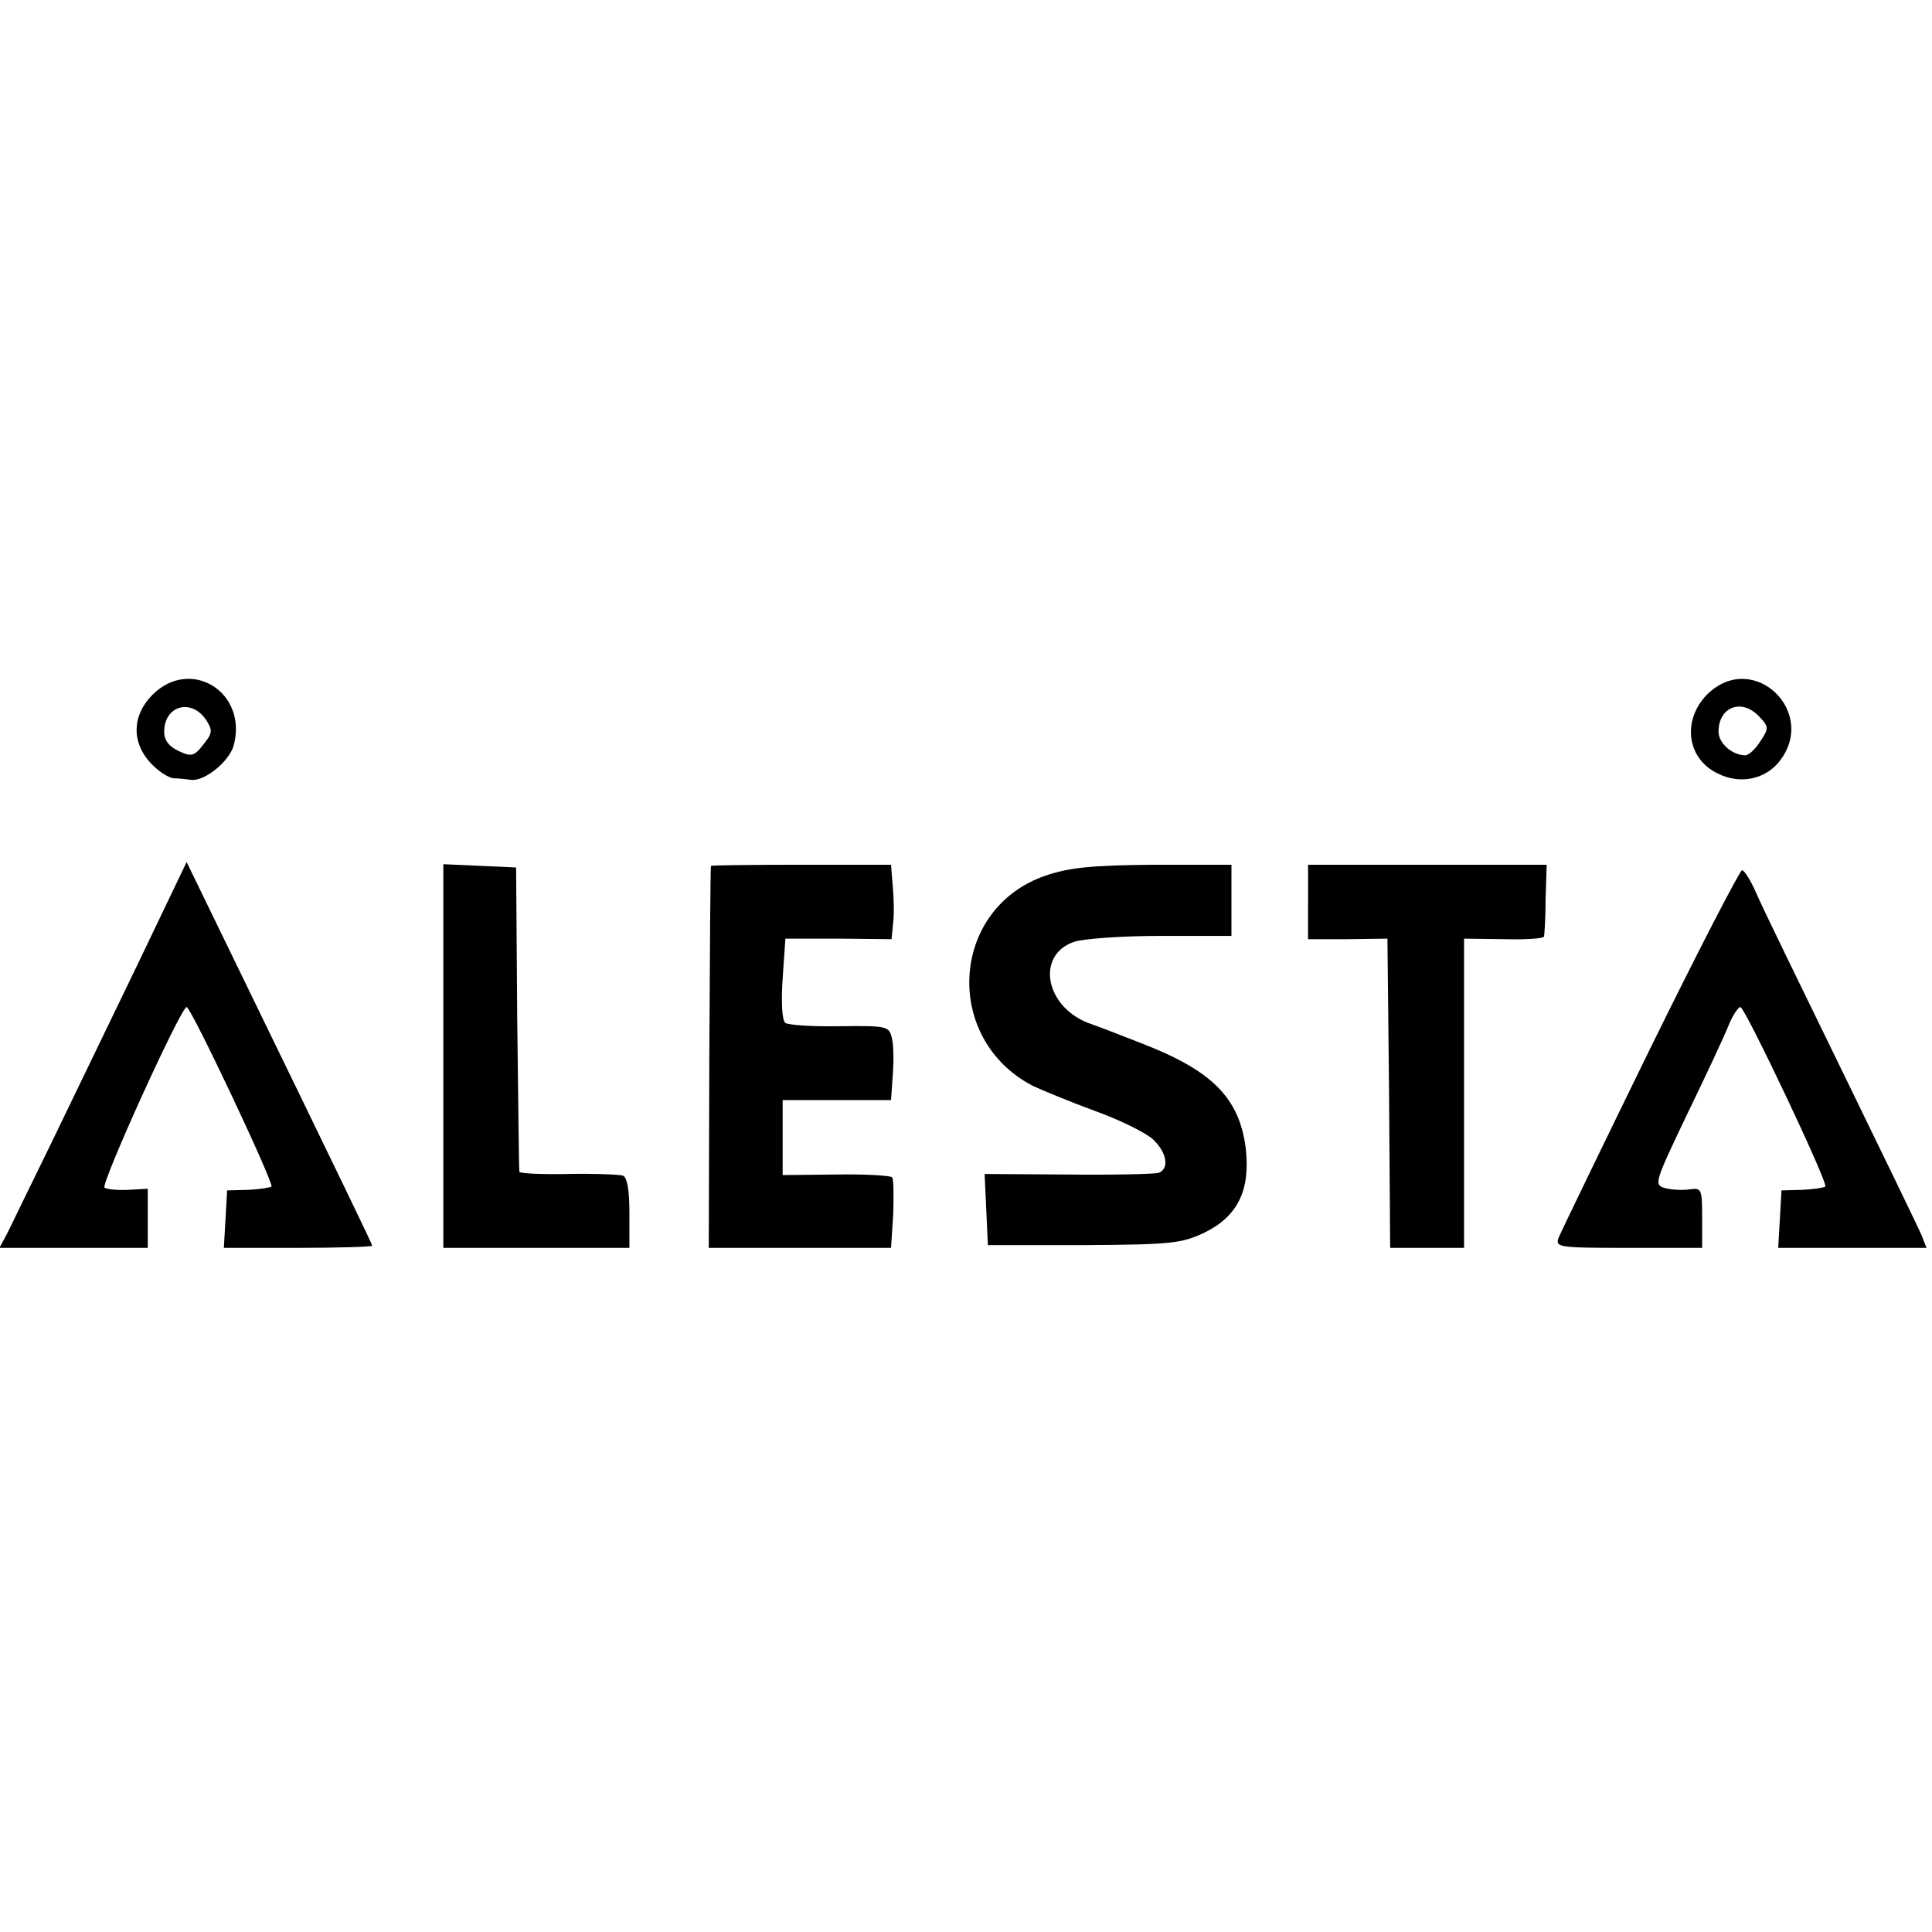<?xml version="1.0" standalone="no"?>
<!DOCTYPE svg PUBLIC "-//W3C//DTD SVG 20010904//EN"
 "http://www.w3.org/TR/2001/REC-SVG-20010904/DTD/svg10.dtd">
<svg version="1.0" xmlns="http://www.w3.org/2000/svg"
 width="353pt" height="353pt" viewBox="0 0 353 353"
 preserveAspectRatio="xMidYMid meet">
<g transform="translate(0,353) scale(0.1,-0.1)"
fill="#000000" stroke="none">
<path d="M279 2261 c-38 -38 -39 -87 -4 -125 13 -14 32 -27 42 -28 10 0 25 -2
33 -3 25 -2 69 34 77 63 26 97 -78 162 -148 93z m98 -47 c12 -19 11 -24 -6
-45 -16 -21 -22 -22 -45 -11 -17 8 -26 19 -26 35 0 48 50 62 77 21z"/>
<path d="M3119 2261 c-46 -47 -37 -117 19 -144 39 -20 83 -12 110 18 78 91
-44 210 -129 126z m96 -41 c17 -18 17 -21 1 -45 -9 -14 -21 -25 -27 -25 -24 0
-49 22 -49 43 0 46 43 62 75 27z"/>
<path d="M250 1765 c-51 -105 -121 -251 -157 -325 -36 -74 -72 -147 -79 -162
l-15 -28 136 0 135 0 0 54 0 54 -36 -2 c-19 -1 -39 1 -43 4 -8 5 139 329 150
330 8 0 160 -322 155 -328 -3 -2 -22 -5 -43 -6 l-38 -1 -3 -53 -3 -52 135 0
c75 0 136 2 136 4 0 3 -44 94 -271 561 l-68 140 -91 -190z"/>
<path d="M810 1600 l0 -350 170 0 170 0 0 64 c0 42 -4 65 -12 68 -7 2 -52 4
-100 3 -49 -1 -89 1 -89 4 -1 3 -2 130 -4 281 l-2 275 -66 3 -67 3 0 -351z"/>
<path d="M1299 1948 c-1 -2 -2 -159 -3 -350 l-1 -348 167 0 166 0 4 61 c1 34
1 64 -2 68 -3 3 -49 6 -102 5 l-98 -1 0 69 0 68 99 0 99 0 3 43 c2 24 2 55 -1
68 -5 24 -7 25 -95 24 -49 -1 -94 2 -100 6 -6 4 -8 37 -5 81 l5 73 97 0 97 -1
3 31 c2 16 1 47 -1 68 l-3 37 -164 0 c-90 0 -165 -1 -165 -2z"/>
<path d="M1910 1930 c-174 -60 -188 -298 -23 -384 17 -8 68 -29 114 -46 45
-16 93 -40 106 -52 25 -24 30 -53 10 -61 -7 -2 -81 -4 -165 -3 l-153 1 3 -65
3 -65 175 0 c160 1 179 3 221 23 61 30 84 78 75 155 -12 91 -61 141 -191 191
-38 15 -82 32 -97 37 -79 31 -95 124 -26 148 17 6 89 11 159 11 l129 0 0 65 0
65 -142 0 c-114 -1 -154 -5 -198 -20z"/>
<path d="M2390 1882 l0 -68 73 0 72 1 3 -282 2 -283 68 0 67 0 0 282 0 283 73
-1 c39 -1 73 1 73 5 1 3 3 34 3 69 l2 62 -218 0 -218 0 0 -68z"/>
<path d="M3015 1614 c-88 -180 -163 -335 -167 -345 -7 -18 -1 -19 127 -19
l135 0 0 55 c0 52 -1 55 -22 52 -13 -2 -33 -1 -45 2 -22 6 -20 10 40 136 35
72 69 145 76 163 7 17 17 32 21 32 8 0 161 -322 155 -328 -2 -2 -21 -5 -42 -6
l-38 -1 -3 -53 -3 -52 135 0 136 0 -9 23 c-5 12 -71 148 -146 302 -75 154
-146 299 -156 323 -10 23 -22 42 -26 42 -4 0 -80 -147 -168 -326z"/>
</g>
</svg>
